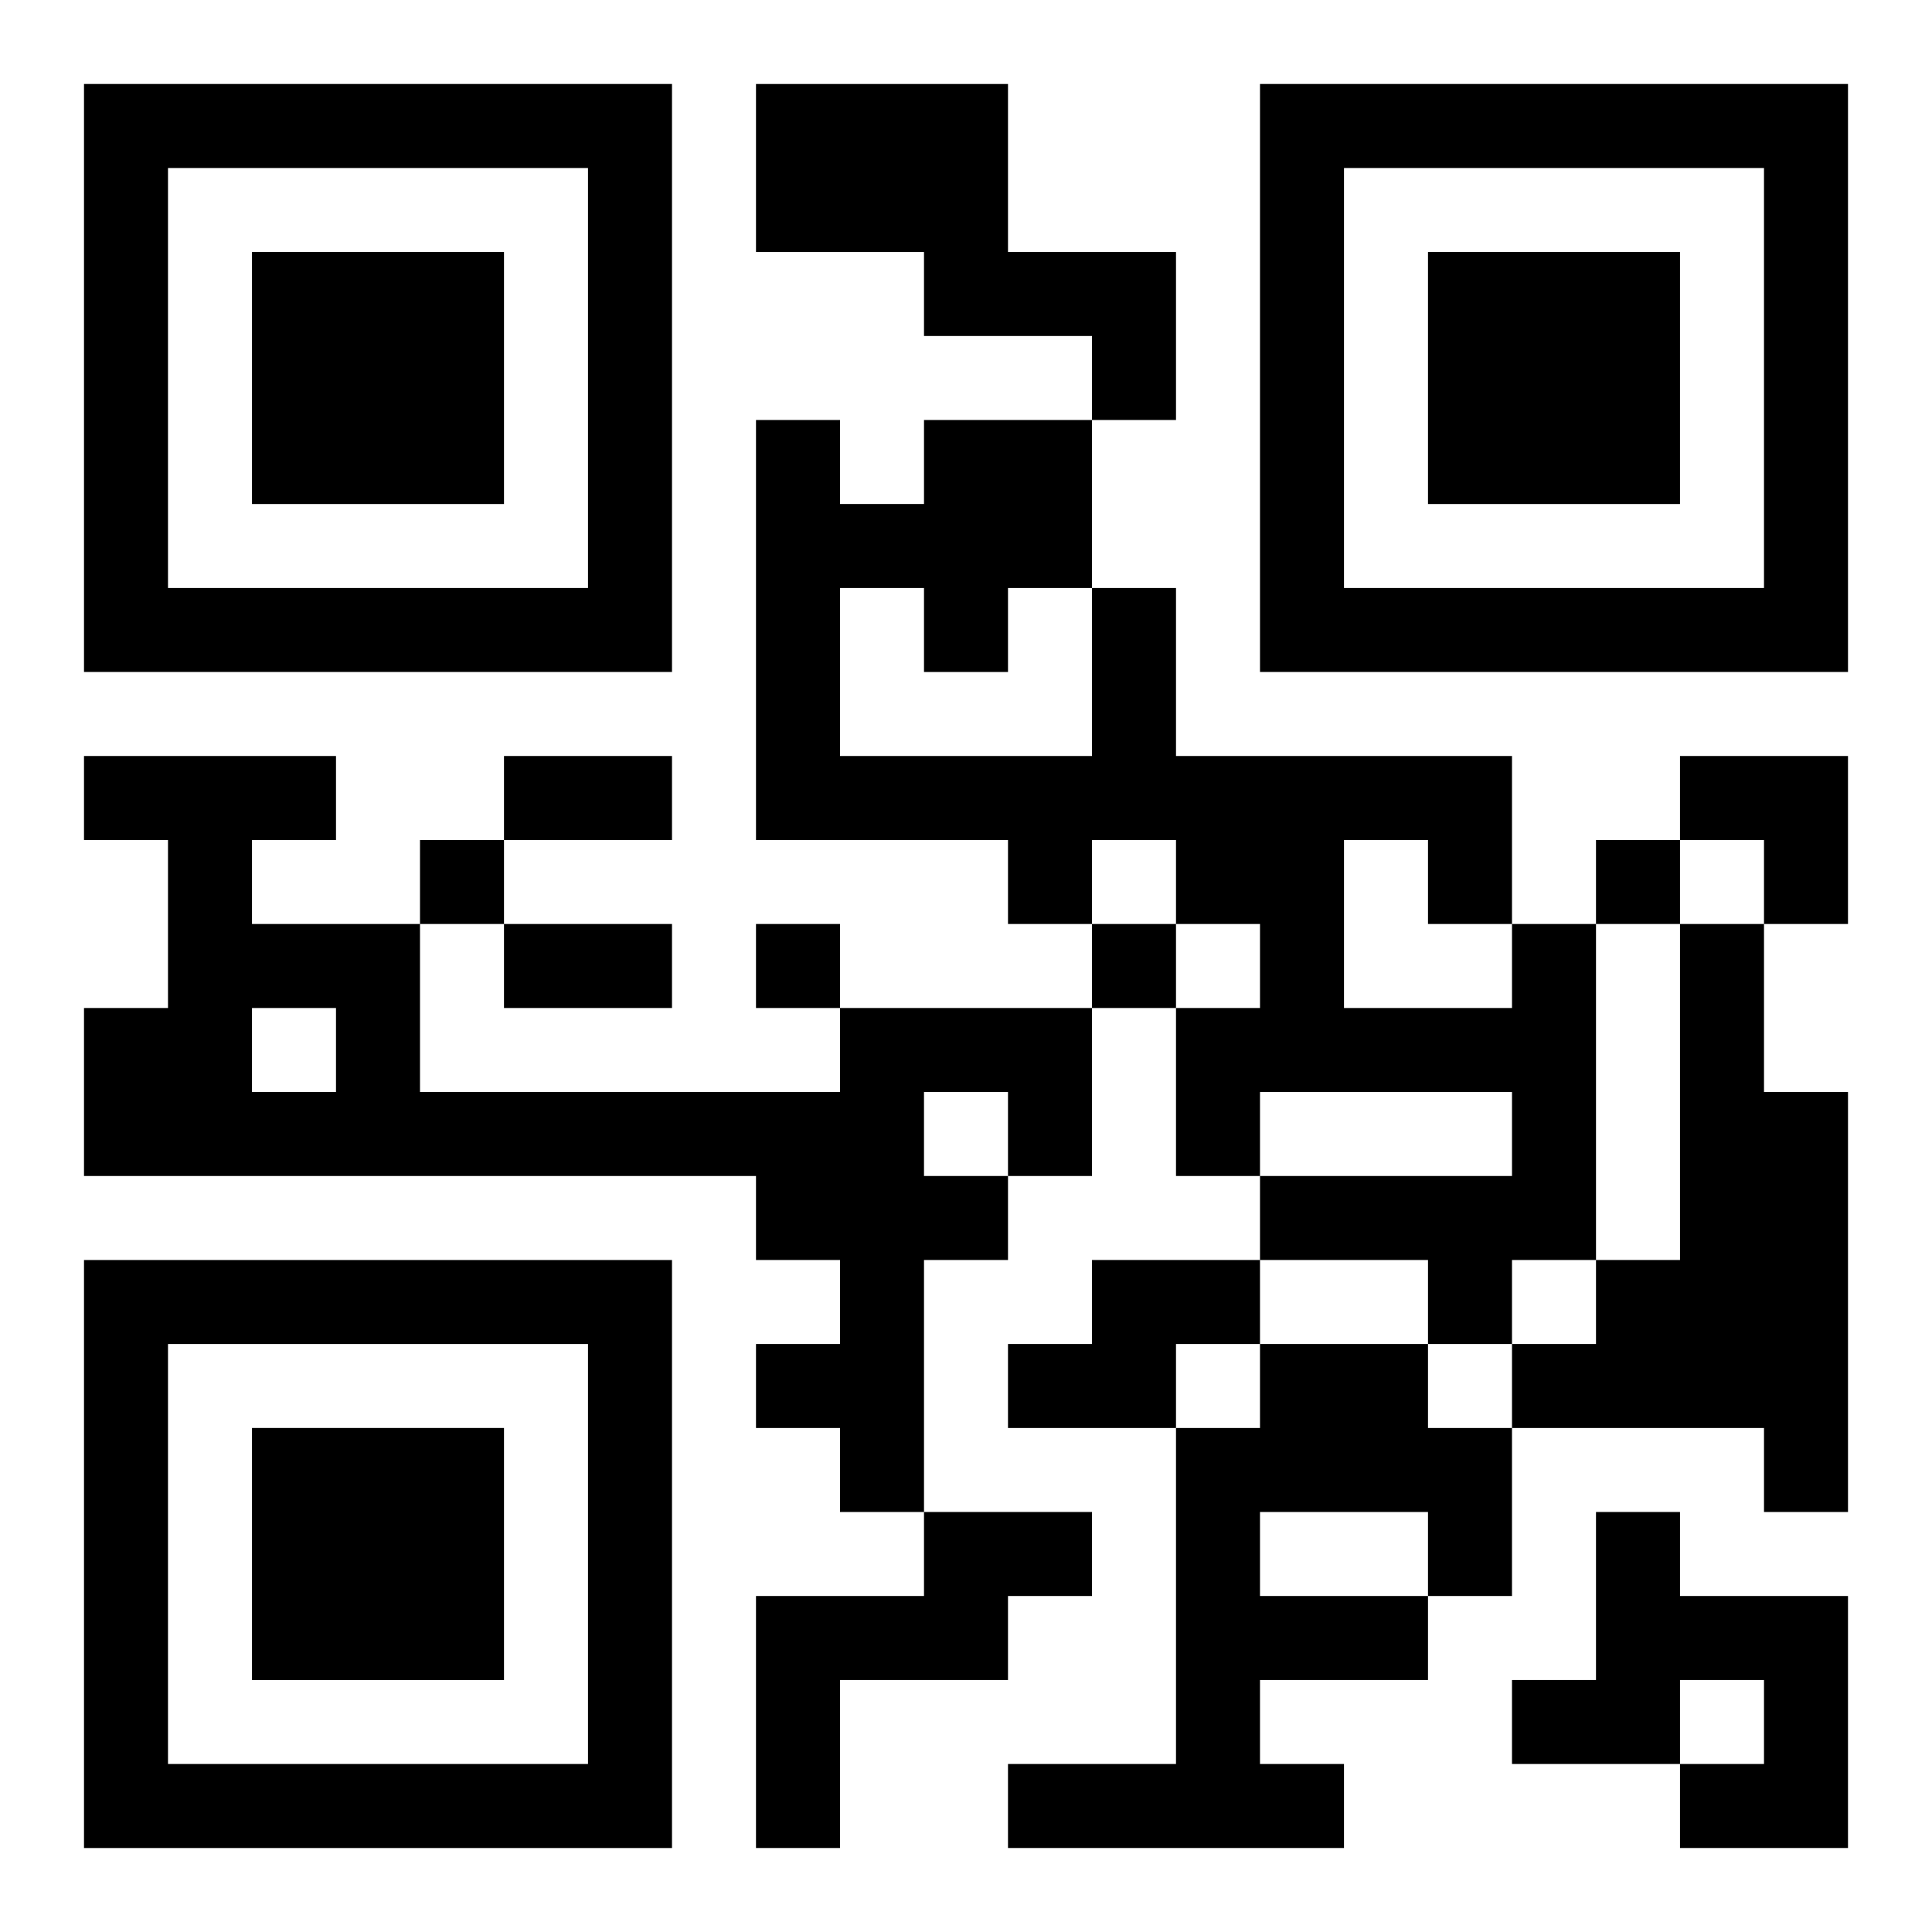<?xml version="1.0" encoding="UTF-8"?>
<svg width="250" height="250" baseProfile="full" version="1.1" viewBox="-1 -1 23 23" xmlns="http://www.w3.org/2000/svg" xmlns:xlink="http://www.w3.org/1999/xlink"><symbol id="a"><path d="m0 7v7h7v-7h-7zm1 1h5v5h-5v-5zm1 1v3h3v-3h-3z"/></symbol><use y="-7" xlink:href="#a"/><use y="7" xlink:href="#a"/><use x="14" y="-7" xlink:href="#a"/><path d="m8 0h3v2h2v2h-1v-1h-2v-1h-2v-2m9 10h1v4h-1v1h-1v-1h-2v-1h3v-1h-3v1h-1v-2h1v-1h-1v-1h-1v1h-1v-1h-3v-5h1v1h1v-1h2v2h1v2h4v2m-8-4v2h3v-2h-1v1h-1v-1h-1m6 3v2h2v-1h-1v-1h-1m4 1h1v2h1v5h-1v-1h-3v-1h1v-1h1v-4m-10 1h3v2h-1v1h-1v3h-1v-1h-1v-1h1v-1h-1v-1h-8v-2h1v-2h-1v-1h3v1h-1v1h2v2h5v-1m1 1v1h1v-1h-1m-8-1v1h1v-1h-1m10 3h2v1h-1v1h-2v-1h1v-1m2 1h2v1h1v2h-1v1h-2v1h1v1h-4v-1h2v-4h1v-1m0 2v1h2v-1h-2m-4 0h2v1h-1v1h-2v2h-1v-3h2v-1m8 0h1v1h2v3h-2v-1h1v-1h-1v1h-2v-1h1v-2m-14-8v1h1v-1h-1m14 0v1h1v-1h-1m-10 1v1h1v-1h-1m4 0v1h1v-1h-1m-7-2h2v1h-2v-1m0 2h2v1h-2v-1m14-2h2v2h-1v-1h-1z"/></svg>
